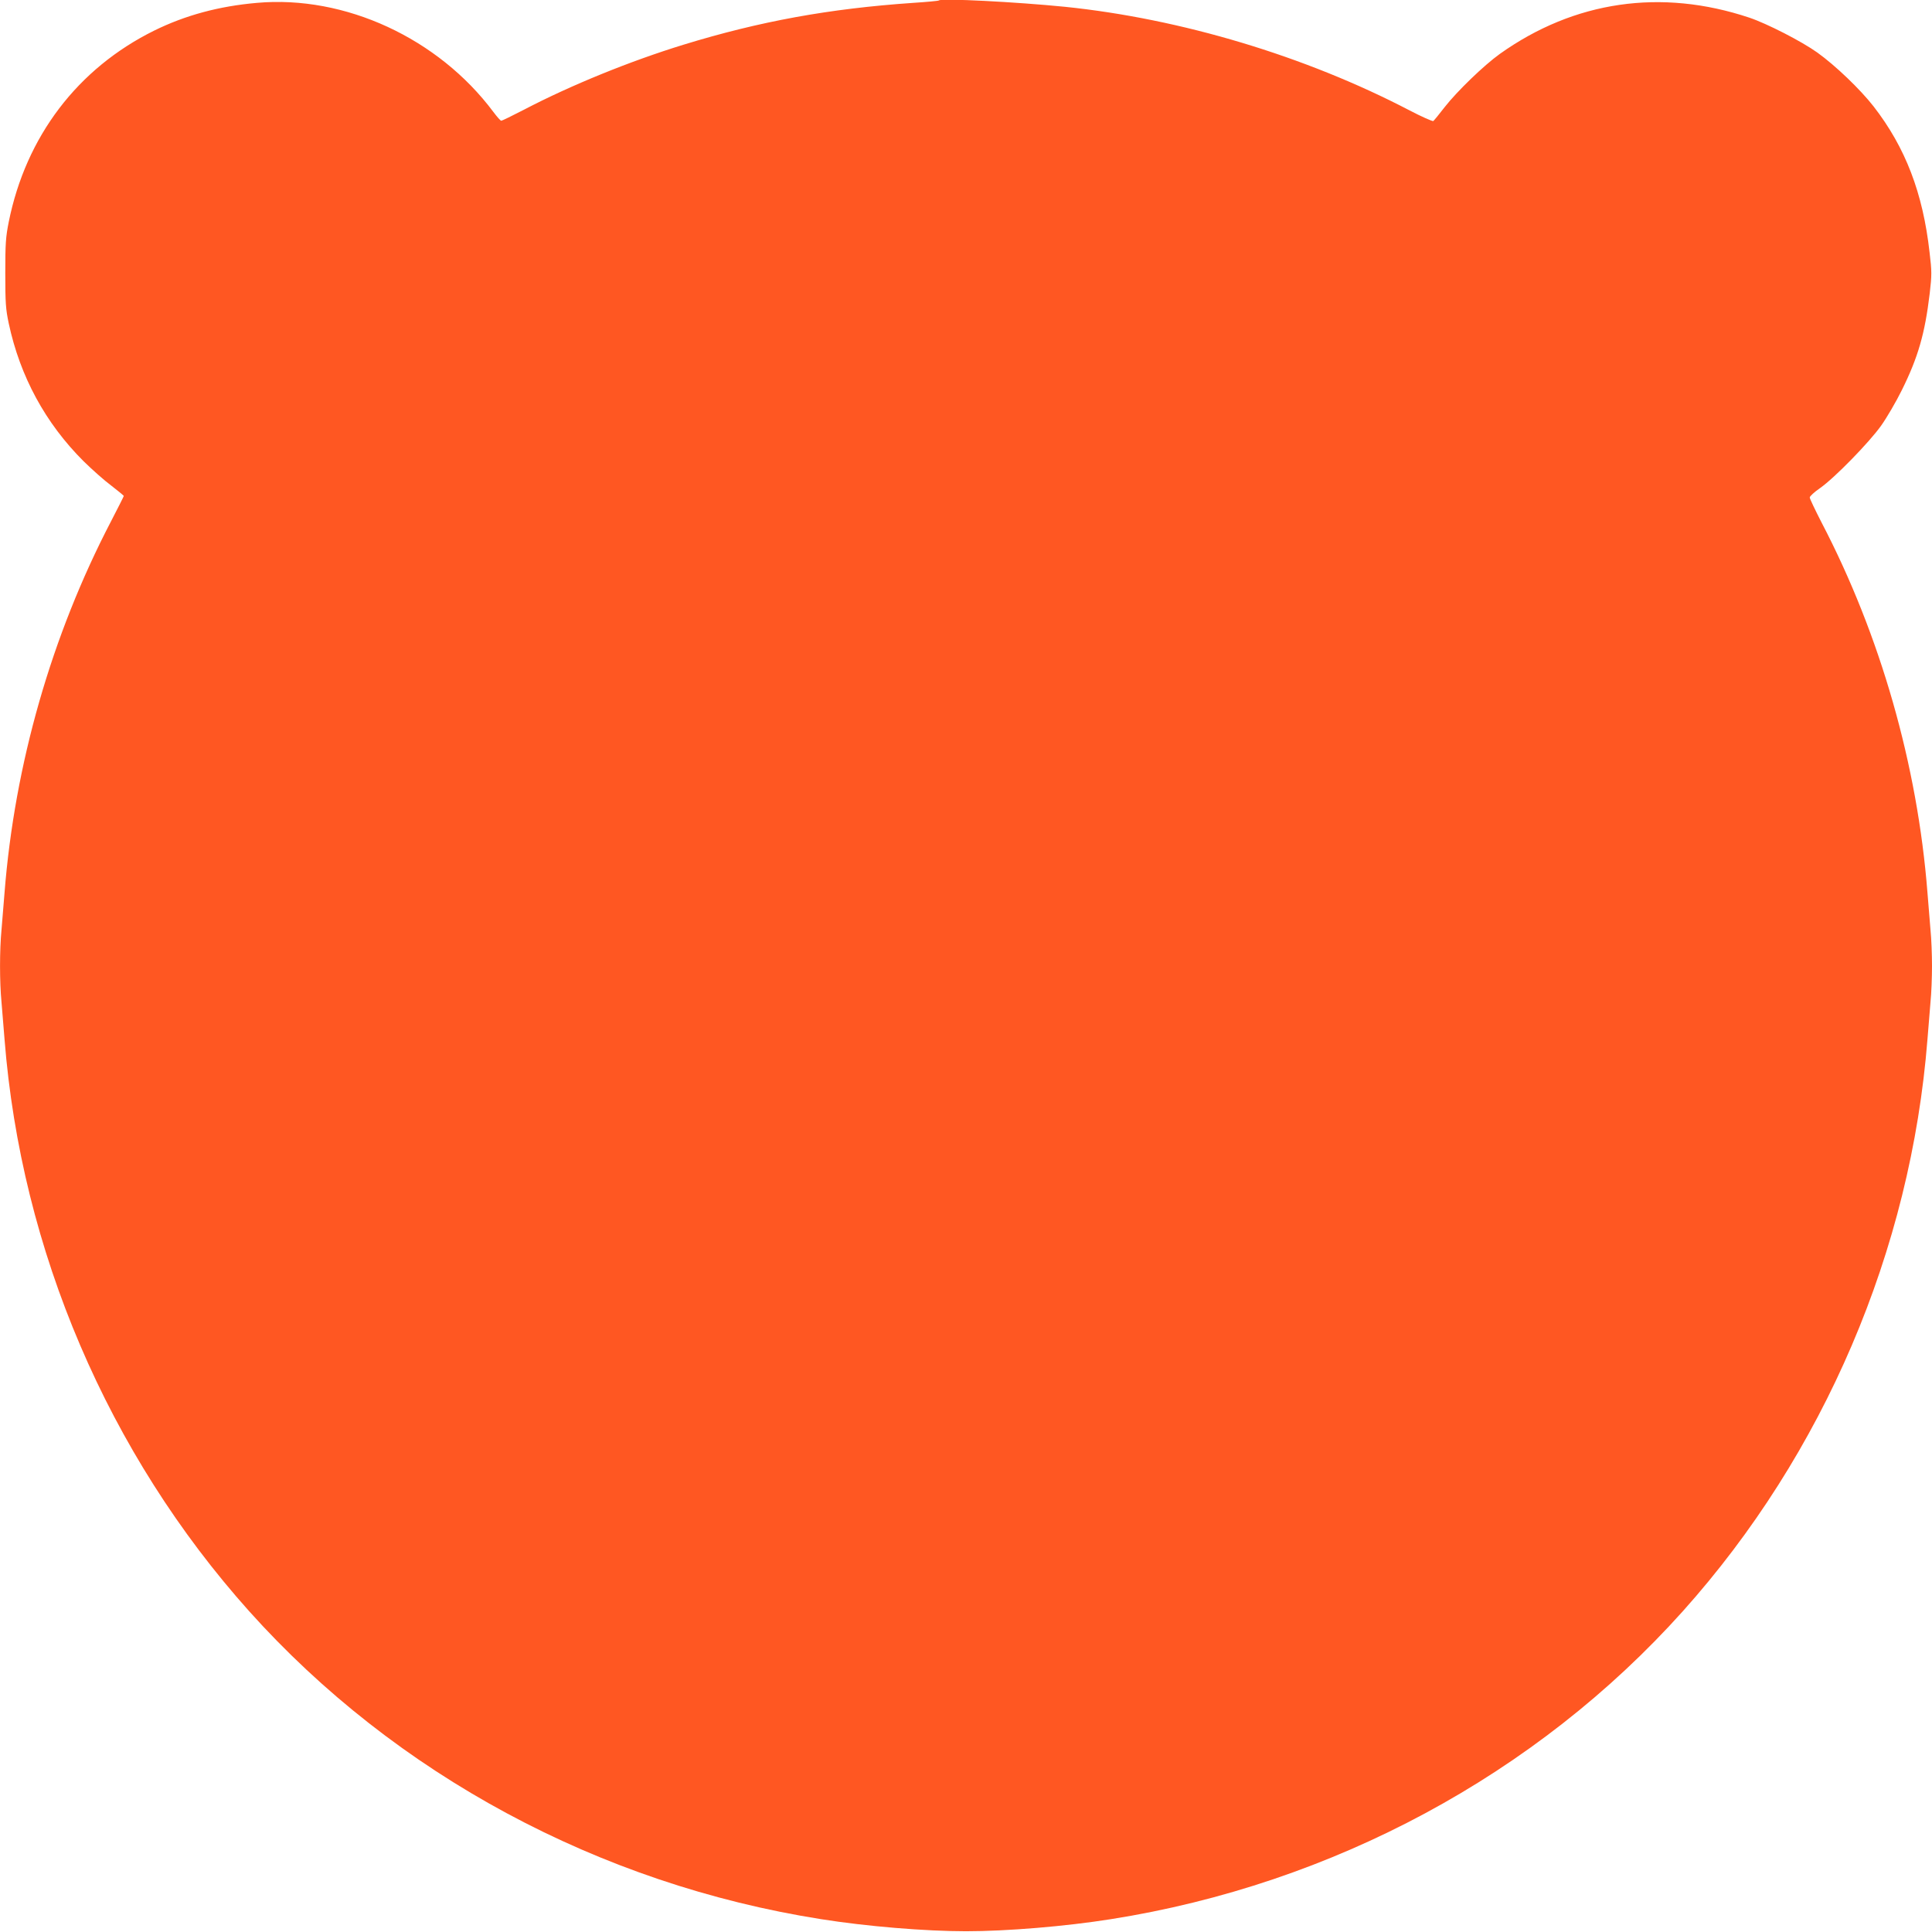 <?xml version="1.0" standalone="no"?>
<!DOCTYPE svg PUBLIC "-//W3C//DTD SVG 20010904//EN"
 "http://www.w3.org/TR/2001/REC-SVG-20010904/DTD/svg10.dtd">
<svg version="1.0" xmlns="http://www.w3.org/2000/svg"
 width="1280pt" height="1280pt" viewBox="0 0 1280 1280"
 preserveAspectRatio="xMidYMid meet">
<g transform="translate(0,1280) scale(0.1,-0.1)"
fill="#ff5722" stroke="none">
<path d="M6220 12797 c-3 -3 -79 -10 -170 -16 -555 -38 -1016 -122 -1521 -277
-352 -108 -746 -268 -1056 -430 -79 -41 -147 -74 -152 -74 -5 0 -28 26 -52 58
-365 489 -984 775 -1567 723 -252 -22 -474 -82 -681 -184 -507 -251 -849 -701
-963 -1267 -20 -100 -23 -144 -23 -340 0 -197 3 -239 23 -333 75 -351 243
-661 496 -913 56 -55 138 -128 184 -162 45 -35 82 -65 82 -68 0 -3 -38 -78
-84 -167 -395 -758 -639 -1611 -706 -2462 -6 -77 -15 -187 -20 -245 -13 -134
-13 -346 0 -480 5 -58 14 -168 20 -245 110 -1398 686 -2746 1621 -3790 969
-1081 2319 -1808 3789 -2040 302 -48 691 -80 960 -80 269 0 658 32 960 80
1470 232 2820 959 3789 2040 935 1044 1511 2392 1621 3790 6 77 15 187 20 245
6 58 10 166 10 240 0 74 -4 182 -10 240 -5 58 -14 168 -20 245 -66 846 -312
1706 -701 2452 -43 84 -79 159 -79 167 0 8 30 36 68 62 97 68 326 303 405 414
37 52 99 158 137 235 108 218 153 374 185 642 14 120 14 146 -1 270 -44 394
-160 696 -371 968 -90 115 -253 271 -373 357 -105 75 -334 192 -450 231 -584
195 -1160 111 -1653 -240 -106 -76 -283 -247 -366 -353 -36 -47 -70 -88 -75
-92 -5 -3 -78 29 -160 72 -689 359 -1512 606 -2281 685 -320 32 -819 58 -835
42z"/>
</g>
</svg>

